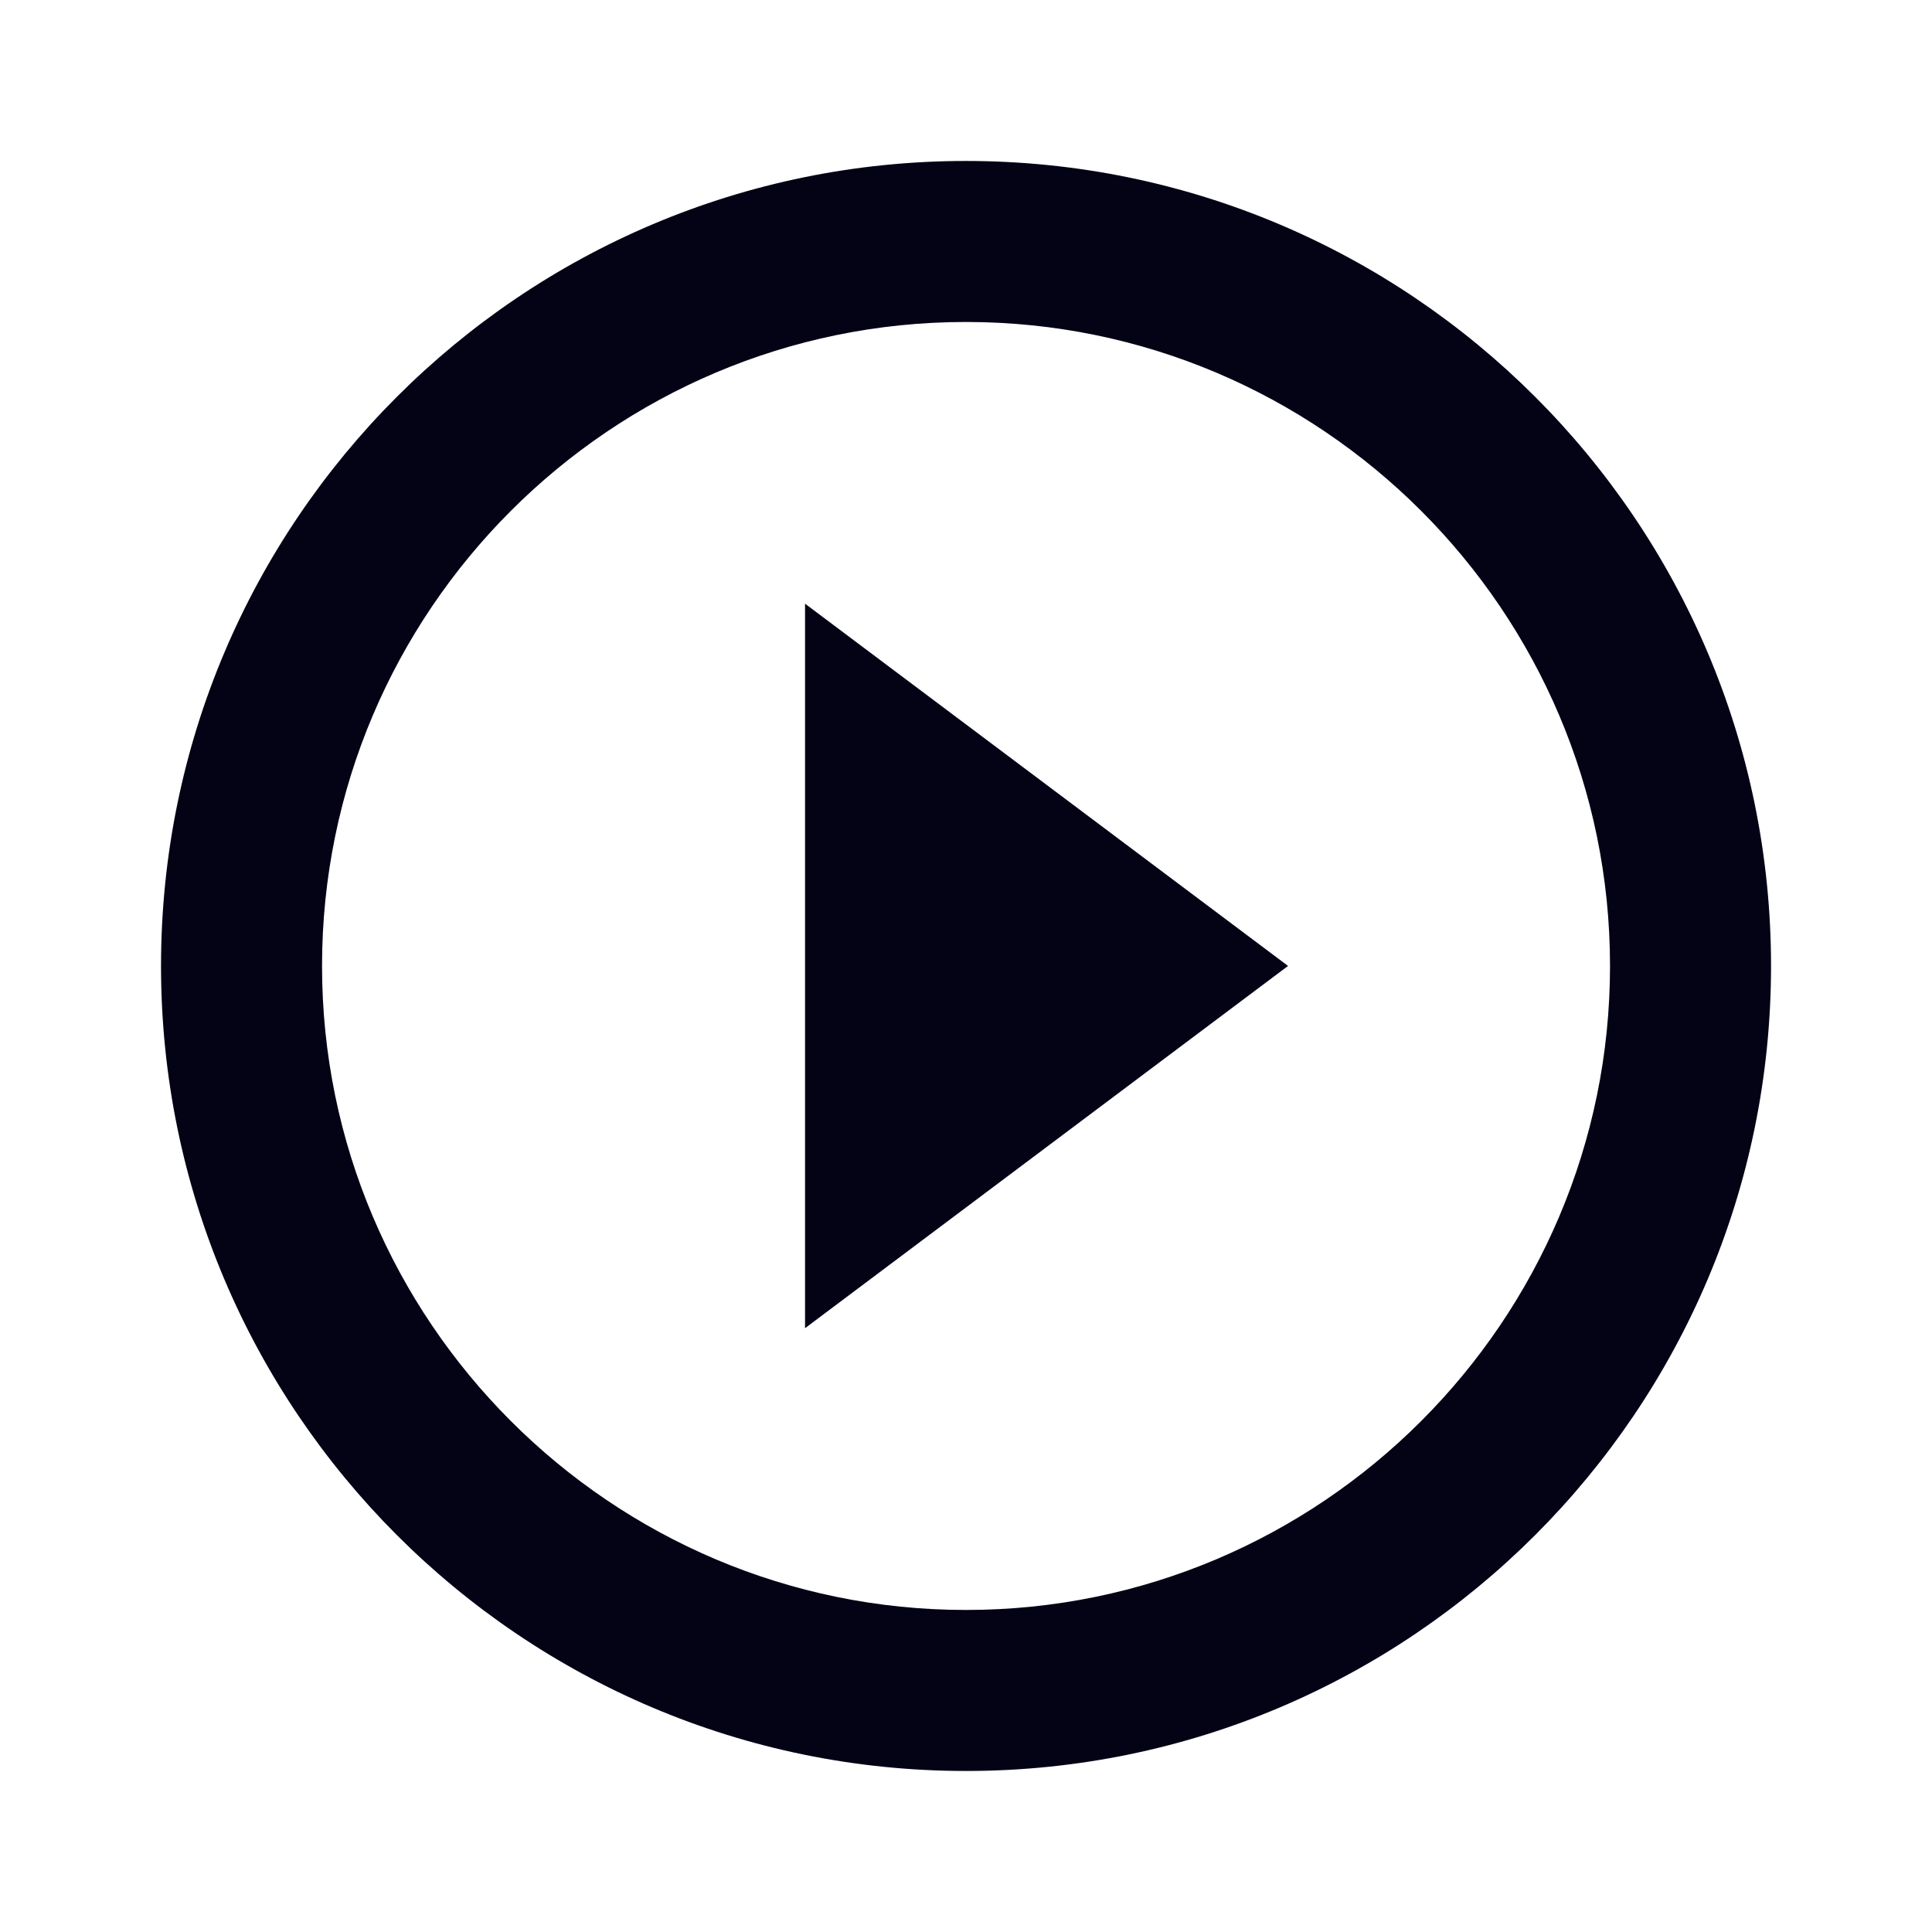 <svg width="32" height="32" viewBox="0 0 32 32" fill="none" xmlns="http://www.w3.org/2000/svg">
<g clip-path="url(#clip0_356_3066)">
<path d="M13.334 21.999L21.334 15.999L13.334 9.999V21.999ZM16 2.666C8.64 2.666 2.667 8.639 2.667 15.999C2.667 23.359 8.64 29.333 16 29.333C23.36 29.333 29.334 23.359 29.334 15.999C29.334 8.639 23.36 2.666 16 2.666ZM16 26.666C10.12 26.666 5.334 21.879 5.334 15.999C5.334 10.119 10.12 5.333 16 5.333C21.88 5.333 26.667 10.119 26.667 15.999C26.667 21.879 21.88 26.666 16 26.666Z" fill="#040316"/>
</g>
<defs>
<clipPath id="clip0_356_3066">
<rect width="32" height="32" fill="white"/>
</clipPath>
</defs>
</svg>
